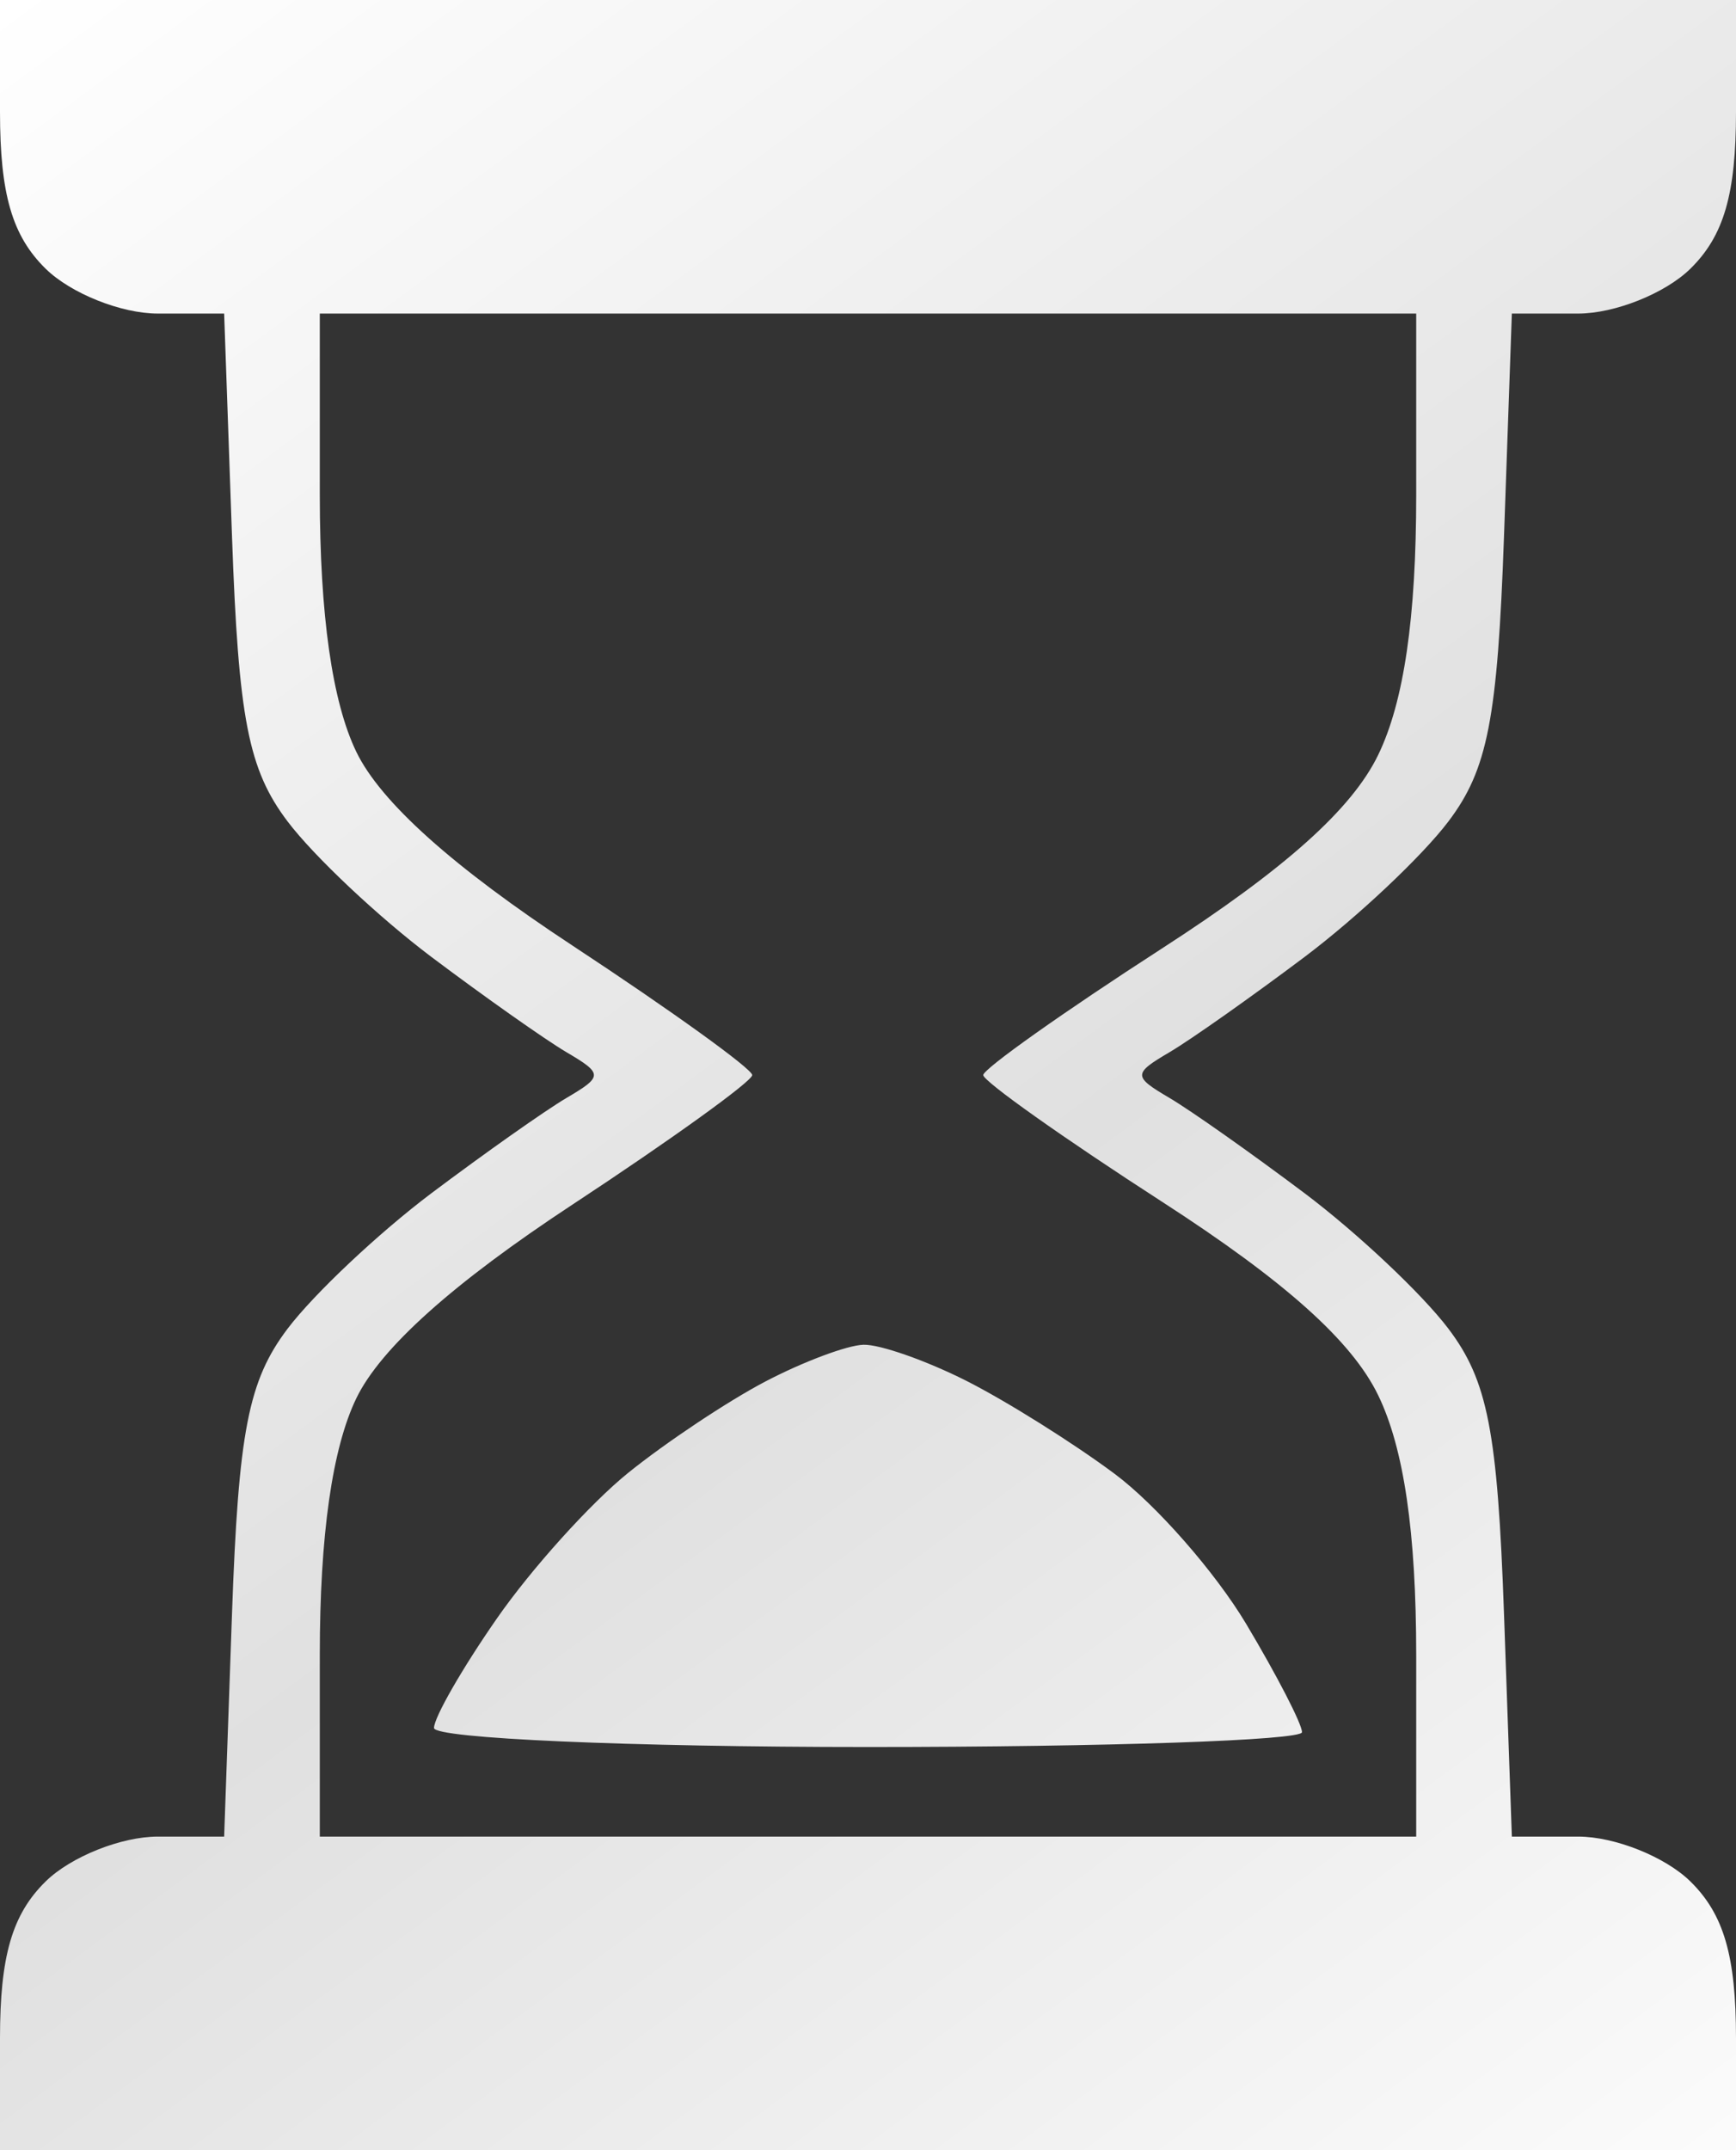 <?xml version="1.0" encoding="UTF-8"?> <svg xmlns="http://www.w3.org/2000/svg" width="84" height="104" viewBox="0 0 84 104" fill="none"><rect x="0" y="0" width="84" height="104" fill="#333333" stroke="none"/> <path fill-rule="evenodd" clip-rule="evenodd" d="M0 5.417C0 9.389 0.589 11.411 2.211 13C3.426 14.192 5.867 15.167 7.633 15.167H10.846L11.225 25.924C11.538 34.77 12.016 37.223 13.919 39.737C15.191 41.417 18.323 44.365 20.878 46.288C23.435 48.209 26.373 50.282 27.407 50.892C29.18 51.935 29.18 52.065 27.407 53.108C26.373 53.718 23.435 55.791 20.878 57.712C18.323 59.635 15.191 62.583 13.919 64.263C12.016 66.777 11.538 69.23 11.225 78.076L10.846 88.833H7.633C5.867 88.833 3.426 89.808 2.211 91C0.589 92.589 0 94.611 0 98.583V104H42H84V98.583C84 94.611 83.411 92.589 81.79 91C80.574 89.808 78.133 88.833 76.367 88.833H73.154L72.775 78.076C72.462 69.23 71.984 66.777 70.081 64.263C68.809 62.583 65.677 59.635 63.122 57.712C60.565 55.791 57.627 53.718 56.593 53.108C54.82 52.065 54.82 51.935 56.593 50.892C57.627 50.282 60.565 48.209 63.122 46.288C65.677 44.365 68.809 41.417 70.081 39.737C71.984 37.223 72.462 34.77 72.775 25.924L73.154 15.167H76.367C78.133 15.167 80.574 14.192 81.79 13C83.411 11.411 84 9.389 84 5.417V0H42H0V5.417ZM68.526 23.941C68.526 29.876 67.932 33.942 66.688 36.511C65.418 39.134 62.184 42.027 56.214 45.882C51.463 48.949 47.576 51.702 47.576 52C47.576 52.298 51.463 55.051 56.214 58.118C62.184 61.973 65.418 64.866 66.688 67.49C67.932 70.058 68.526 74.124 68.526 80.059V88.833H42H15.474V80.059C15.474 74.26 16.074 70.047 17.242 67.632C18.419 65.201 21.921 62.064 27.706 58.26C32.487 55.115 36.398 52.298 36.398 52C36.398 51.702 32.487 48.885 27.706 45.74C21.921 41.936 18.419 38.798 17.242 36.367C16.074 33.953 15.474 29.74 15.474 23.941V15.167H42H68.526V23.941ZM37.026 66.825C35.203 67.782 32.218 69.769 30.395 71.24C28.571 72.711 25.711 75.882 24.04 78.287C22.367 80.692 21 83.073 21 83.579C21 84.086 30.45 84.5 42 84.5C53.55 84.5 63 84.177 63 83.783C63 83.388 61.781 81.027 60.292 78.535C58.802 76.045 55.942 72.783 53.937 71.289C51.931 69.794 48.698 67.768 46.753 66.785C44.806 65.804 42.568 65.019 41.779 65.043C40.989 65.067 38.85 65.869 37.026 66.825Z" fill="url(#paint0_linear_101_446)"></path> <defs> <linearGradient id="paint0_linear_101_446" x1="0" y1="0" x2="84" y2="114" gradientUnits="userSpaceOnUse"> <stop stop-color="white"></stop> <stop offset="0.531" stop-color="#E0E0E0"></stop> <stop offset="1" stop-color="white"></stop> </linearGradient> </defs> </svg> 